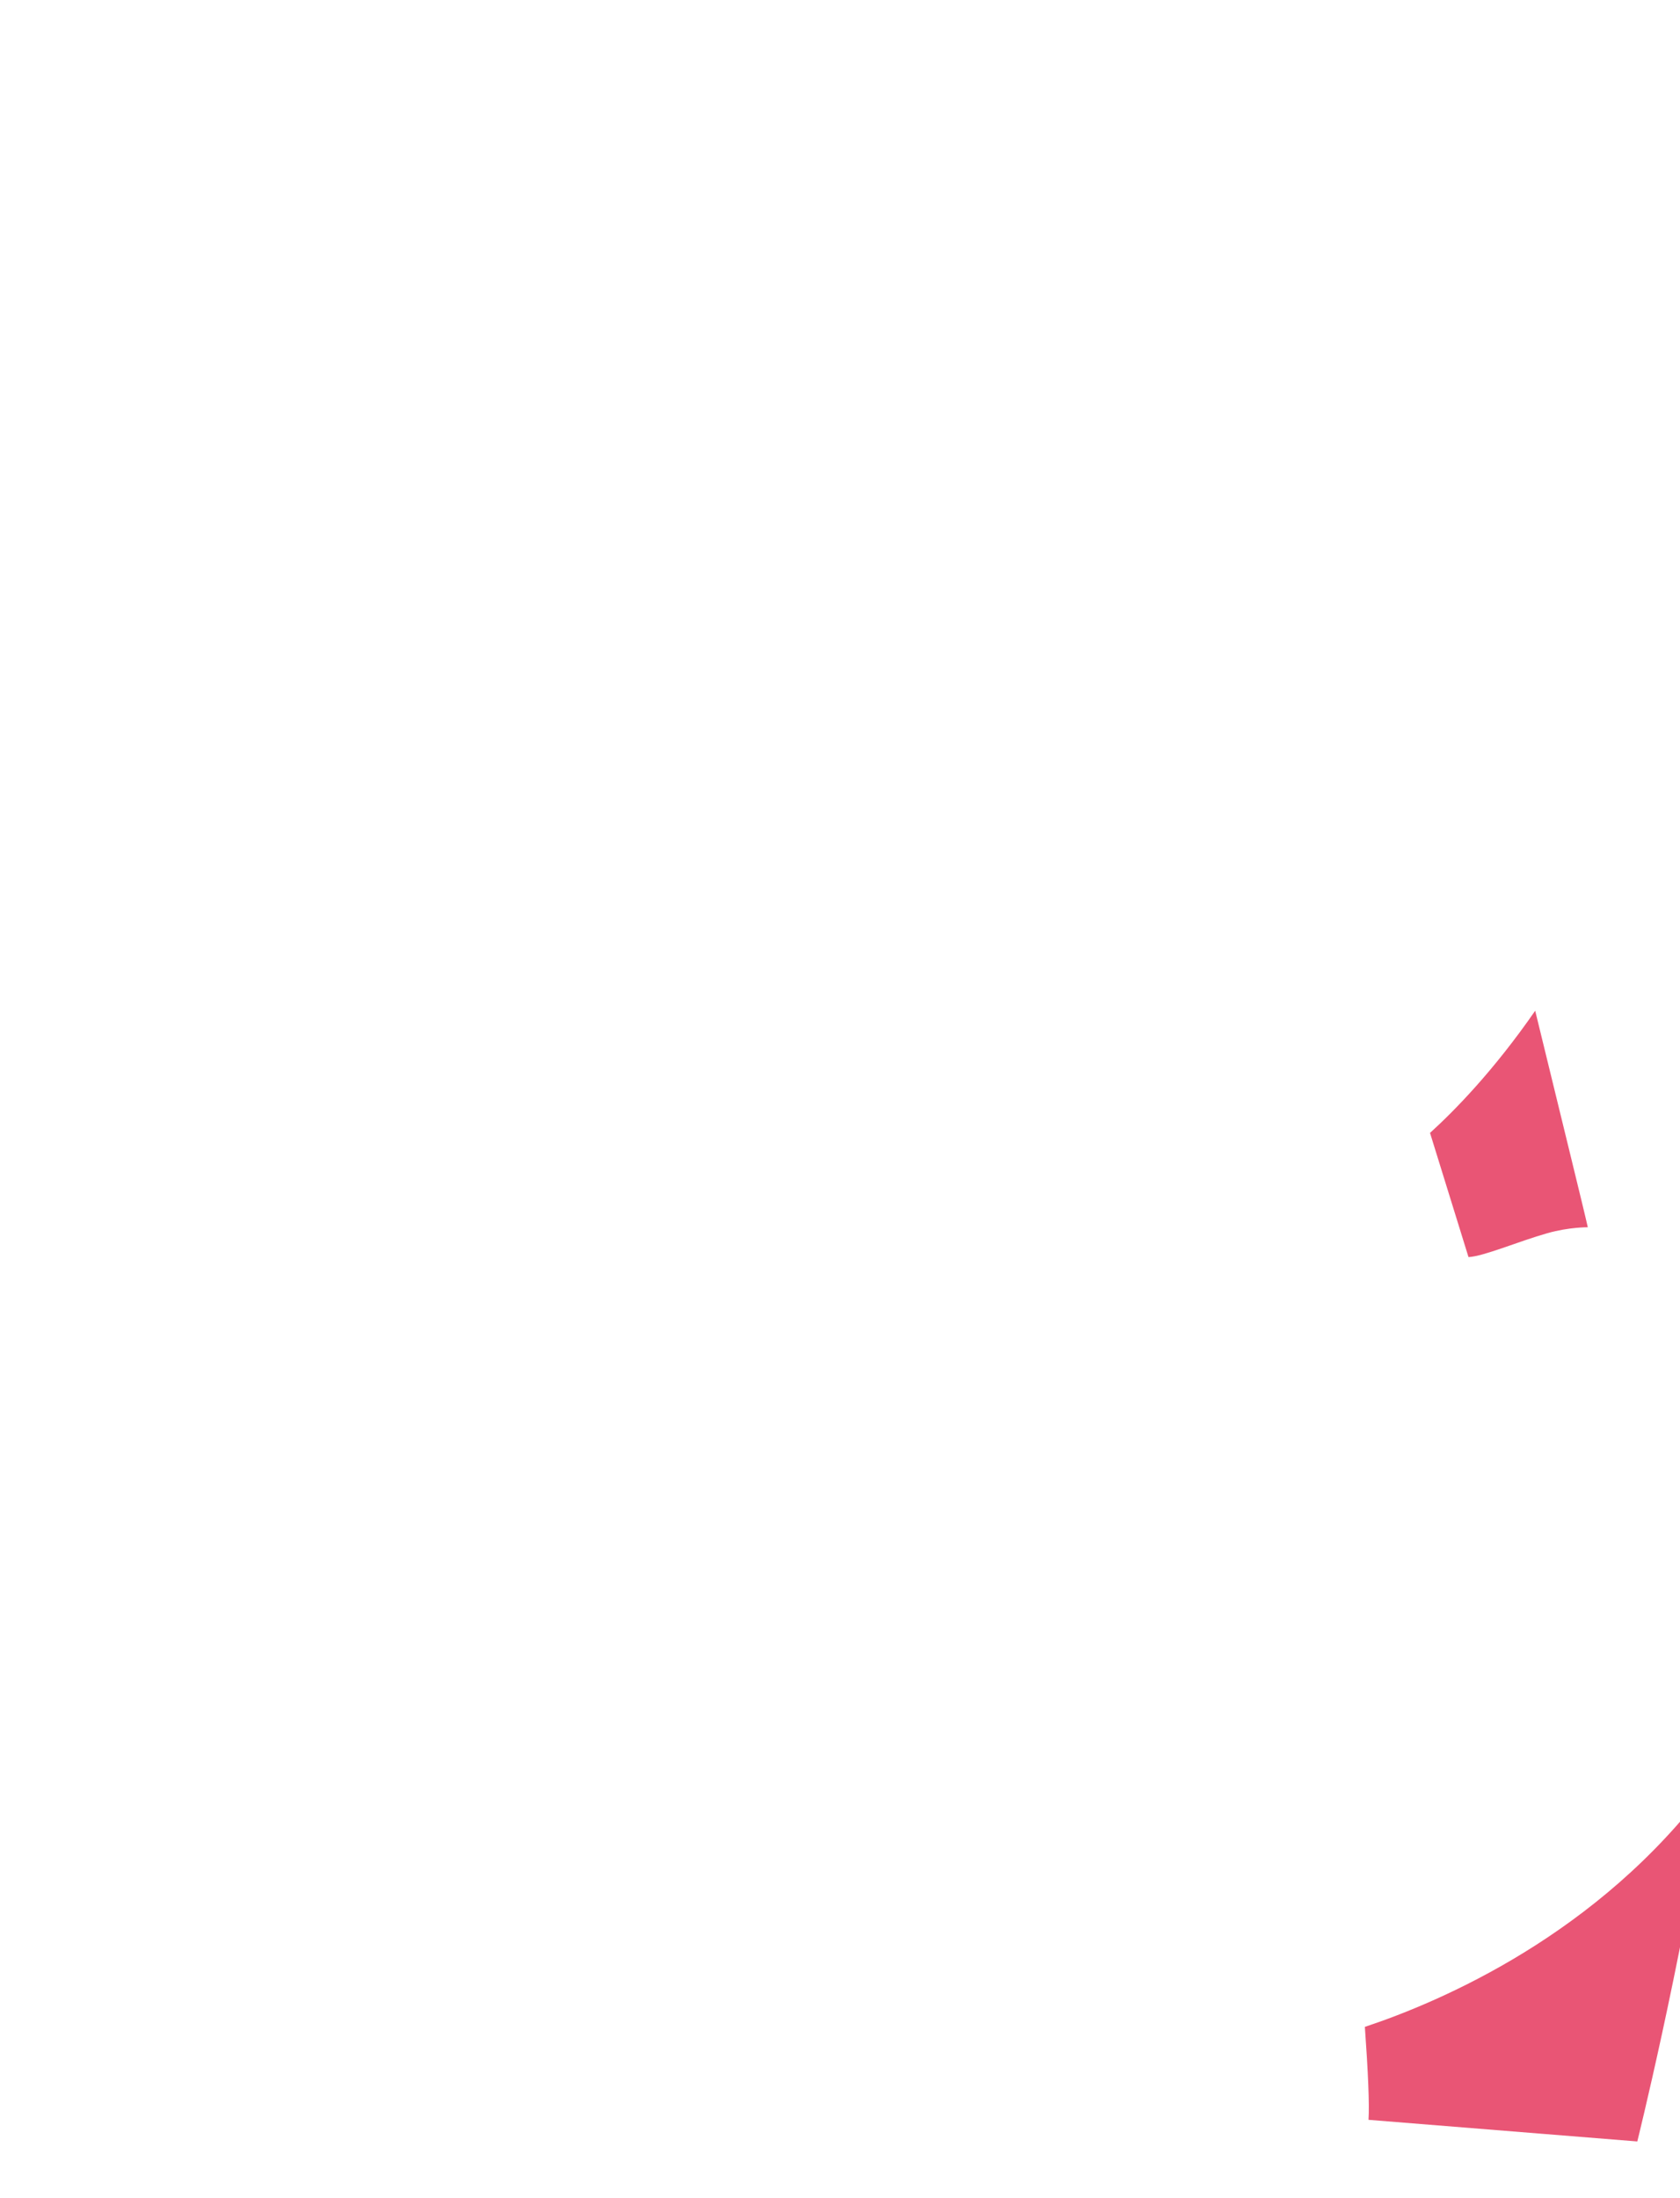 <?xml version="1.0" encoding="utf-8"?>
<!-- Generator: Adobe Illustrator 16.0.0, SVG Export Plug-In . SVG Version: 6.00 Build 0)  -->
<!DOCTYPE svg PUBLIC "-//W3C//DTD SVG 1.1//EN" "http://www.w3.org/Graphics/SVG/1.1/DTD/svg11.dtd">
<svg version="1.1" id="圖層_1" xmlns="http://www.w3.org/2000/svg" xmlns:xlink="http://www.w3.org/1999/xlink" x="0px" y="0px"
	 width="1300px" height="1700px" viewBox="0 0 1300 1700" enable-background="new 0 0 1300 1700" xml:space="preserve">
<path fill="#E95575" d="M1106.563,876.161c17.123,55.173,29.772,96.031,29.772,96.031c11.48-0.459,38.793-12.188,61.111-18.498
	c16.762-4.737,31.211-4.559,31.211-4.559c-2.666-12.189-20.928-86.168-40.707-167.451
	C1155.883,827.978,1125.683,858.827,1106.563,876.161z"/>
<path fill="#E95575" d="M1056.149,1567.531c2.491,34.686,3.582,59.933,2.822,71.893l207.985,16.726
	c0,0,32.421-130.22,55.645-275.284C1236.927,1495.932,1115.106,1547.953,1056.149,1567.531z"/>
</svg>
